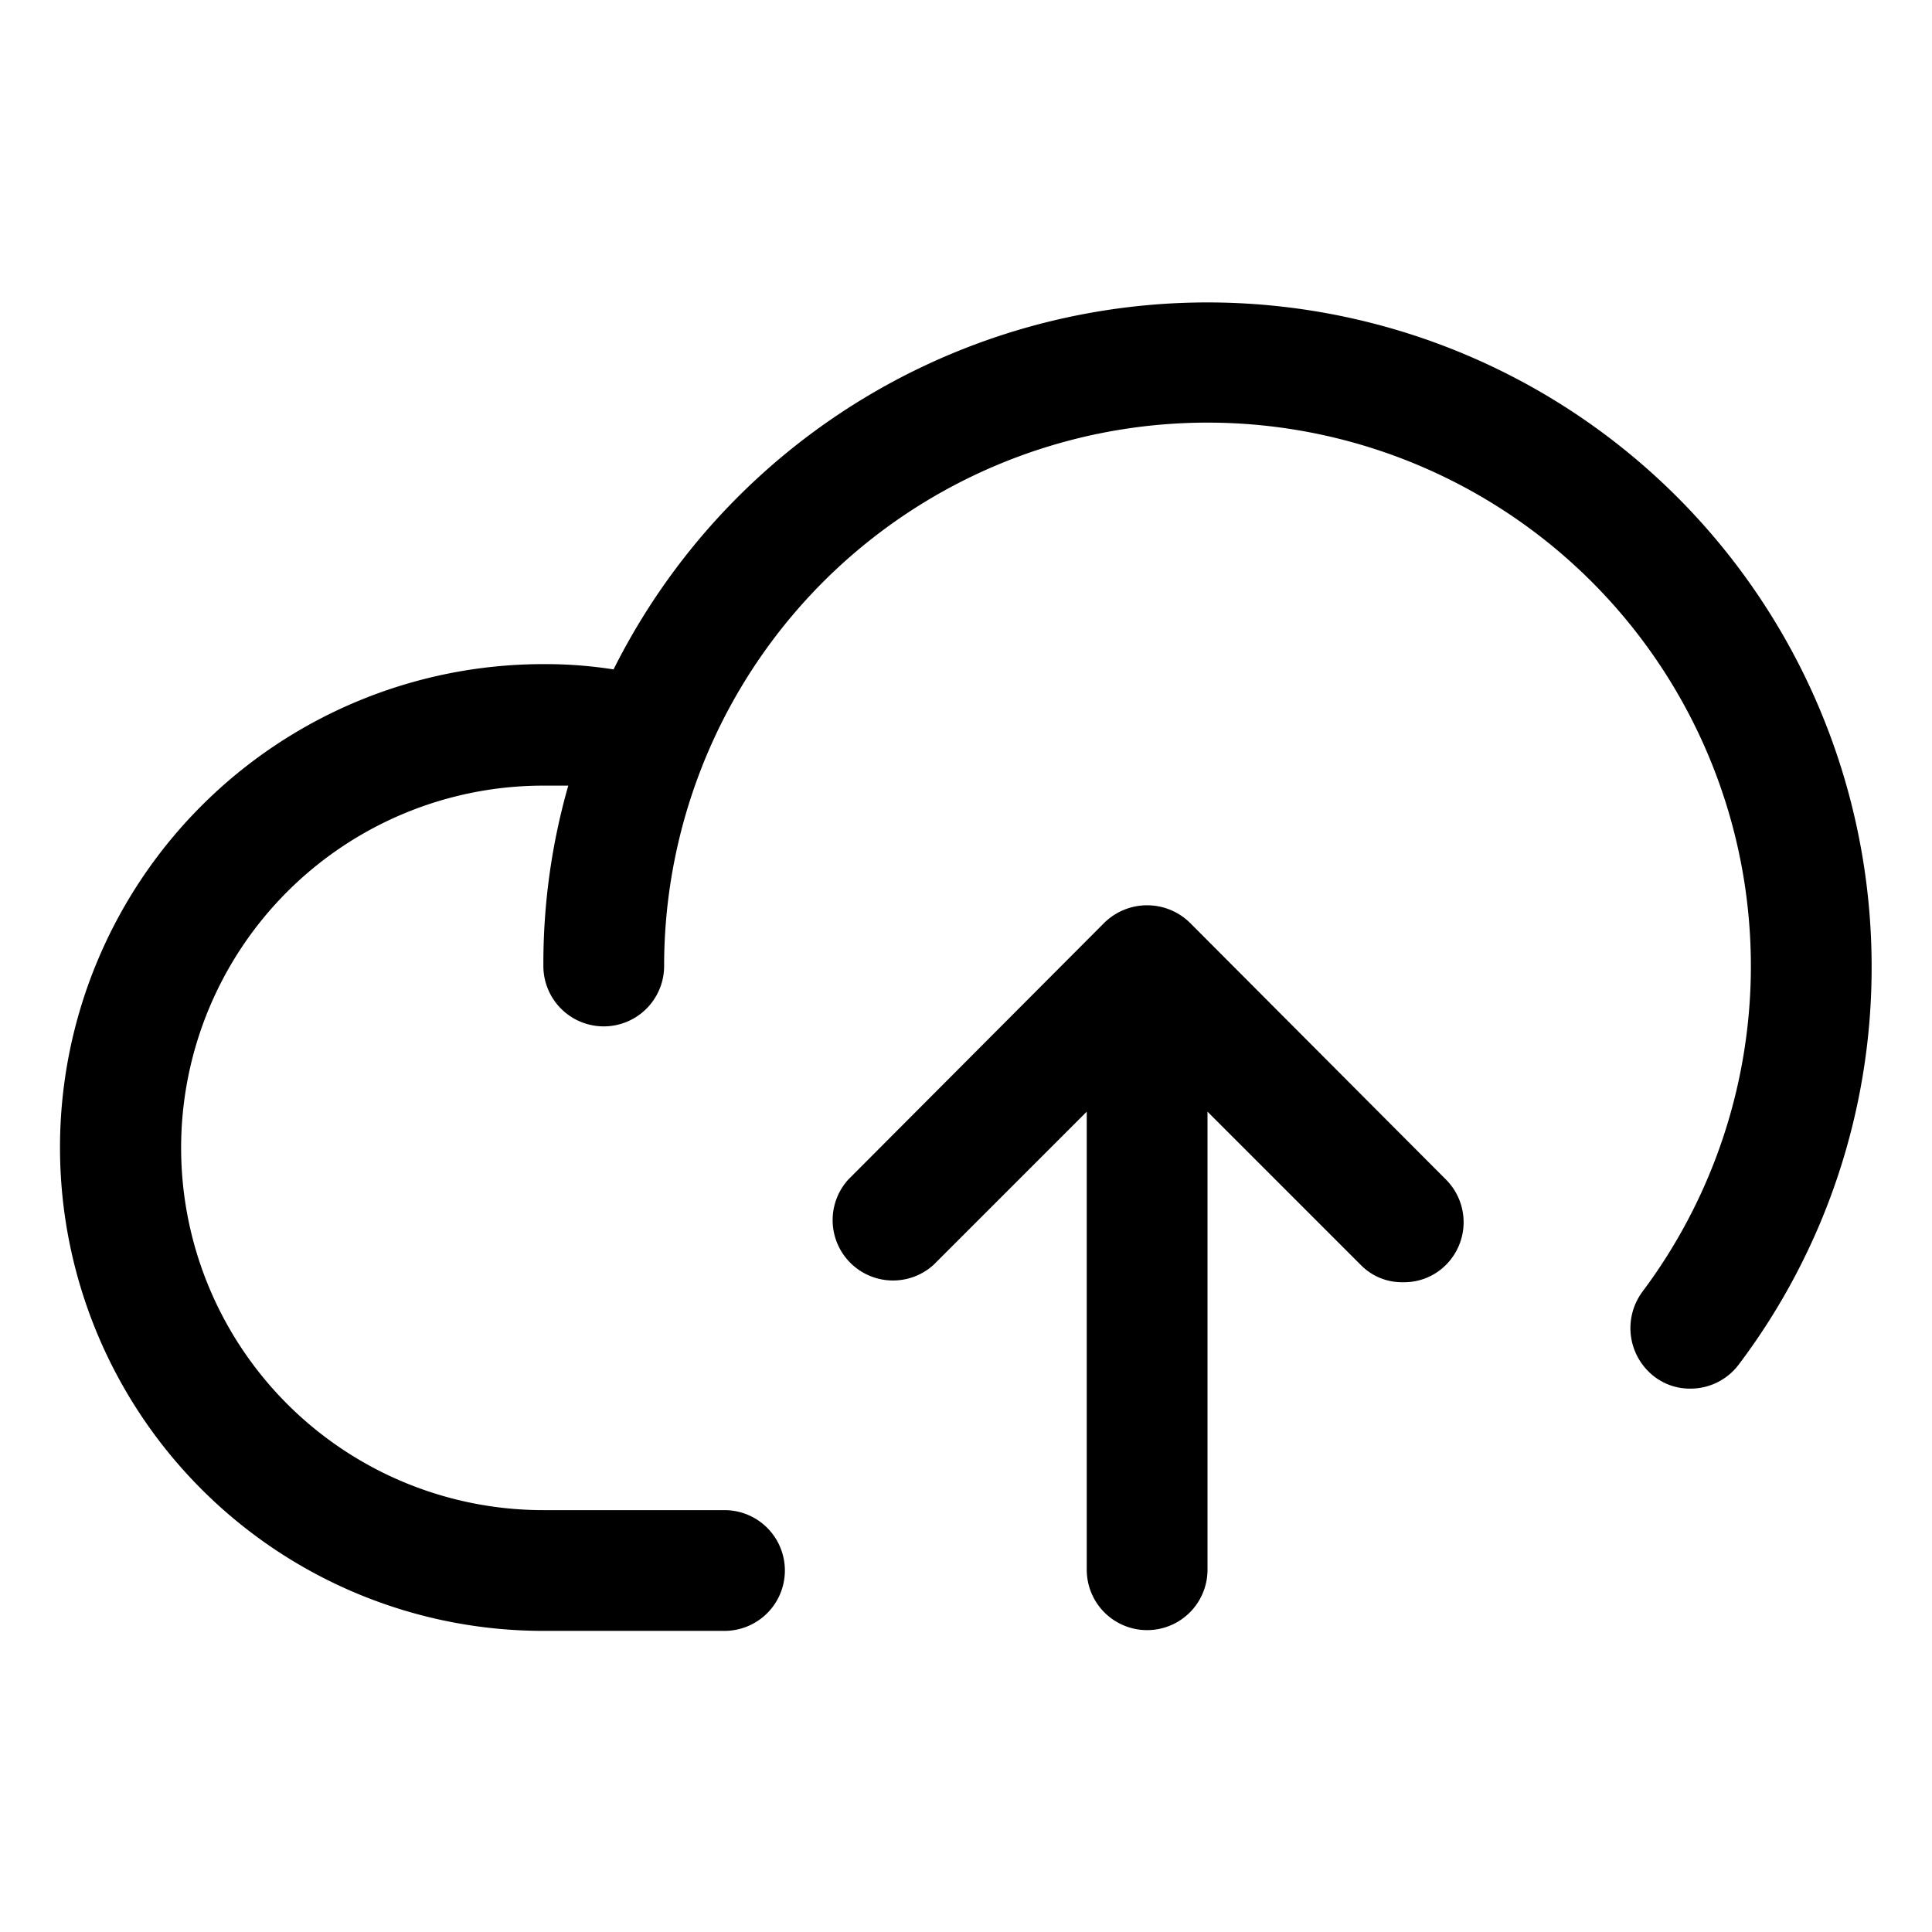 <svg xmlns="http://www.w3.org/2000/svg" viewBox="0 0 256 256" fill="currentColor"><path d="M248,128a87.3,87.3,0,0,1-17.6,52.8A8,8,0,0,1,224,184a7.7,7.7,0,0,1-4.8-1.6,8.1,8.1,0,0,1-1.6-11.2A72,72,0,1,0,88,128a8,8,0,0,1-16,0,85.7,85.7,0,0,1,3.3-23.9H72a48,48,0,0,0,0,96H96a8,8,0,0,1,0,16H72A64,64,0,0,1,72,88a58.2,58.2,0,0,1,9.3.7A88,88,0,0,1,248,128Zm-90.3-5.7a8.1,8.1,0,0,0-11.4,0l-33.9,34a8,8,0,0,0,11.3,11.3L144,147.3V208a8,8,0,0,0,16,0V147.3l20.3,20.3a7.6,7.6,0,0,0,5.6,2.3,7.8,7.8,0,0,0,5.7-2.3,8,8,0,0,0,0-11.3Z"/></svg>